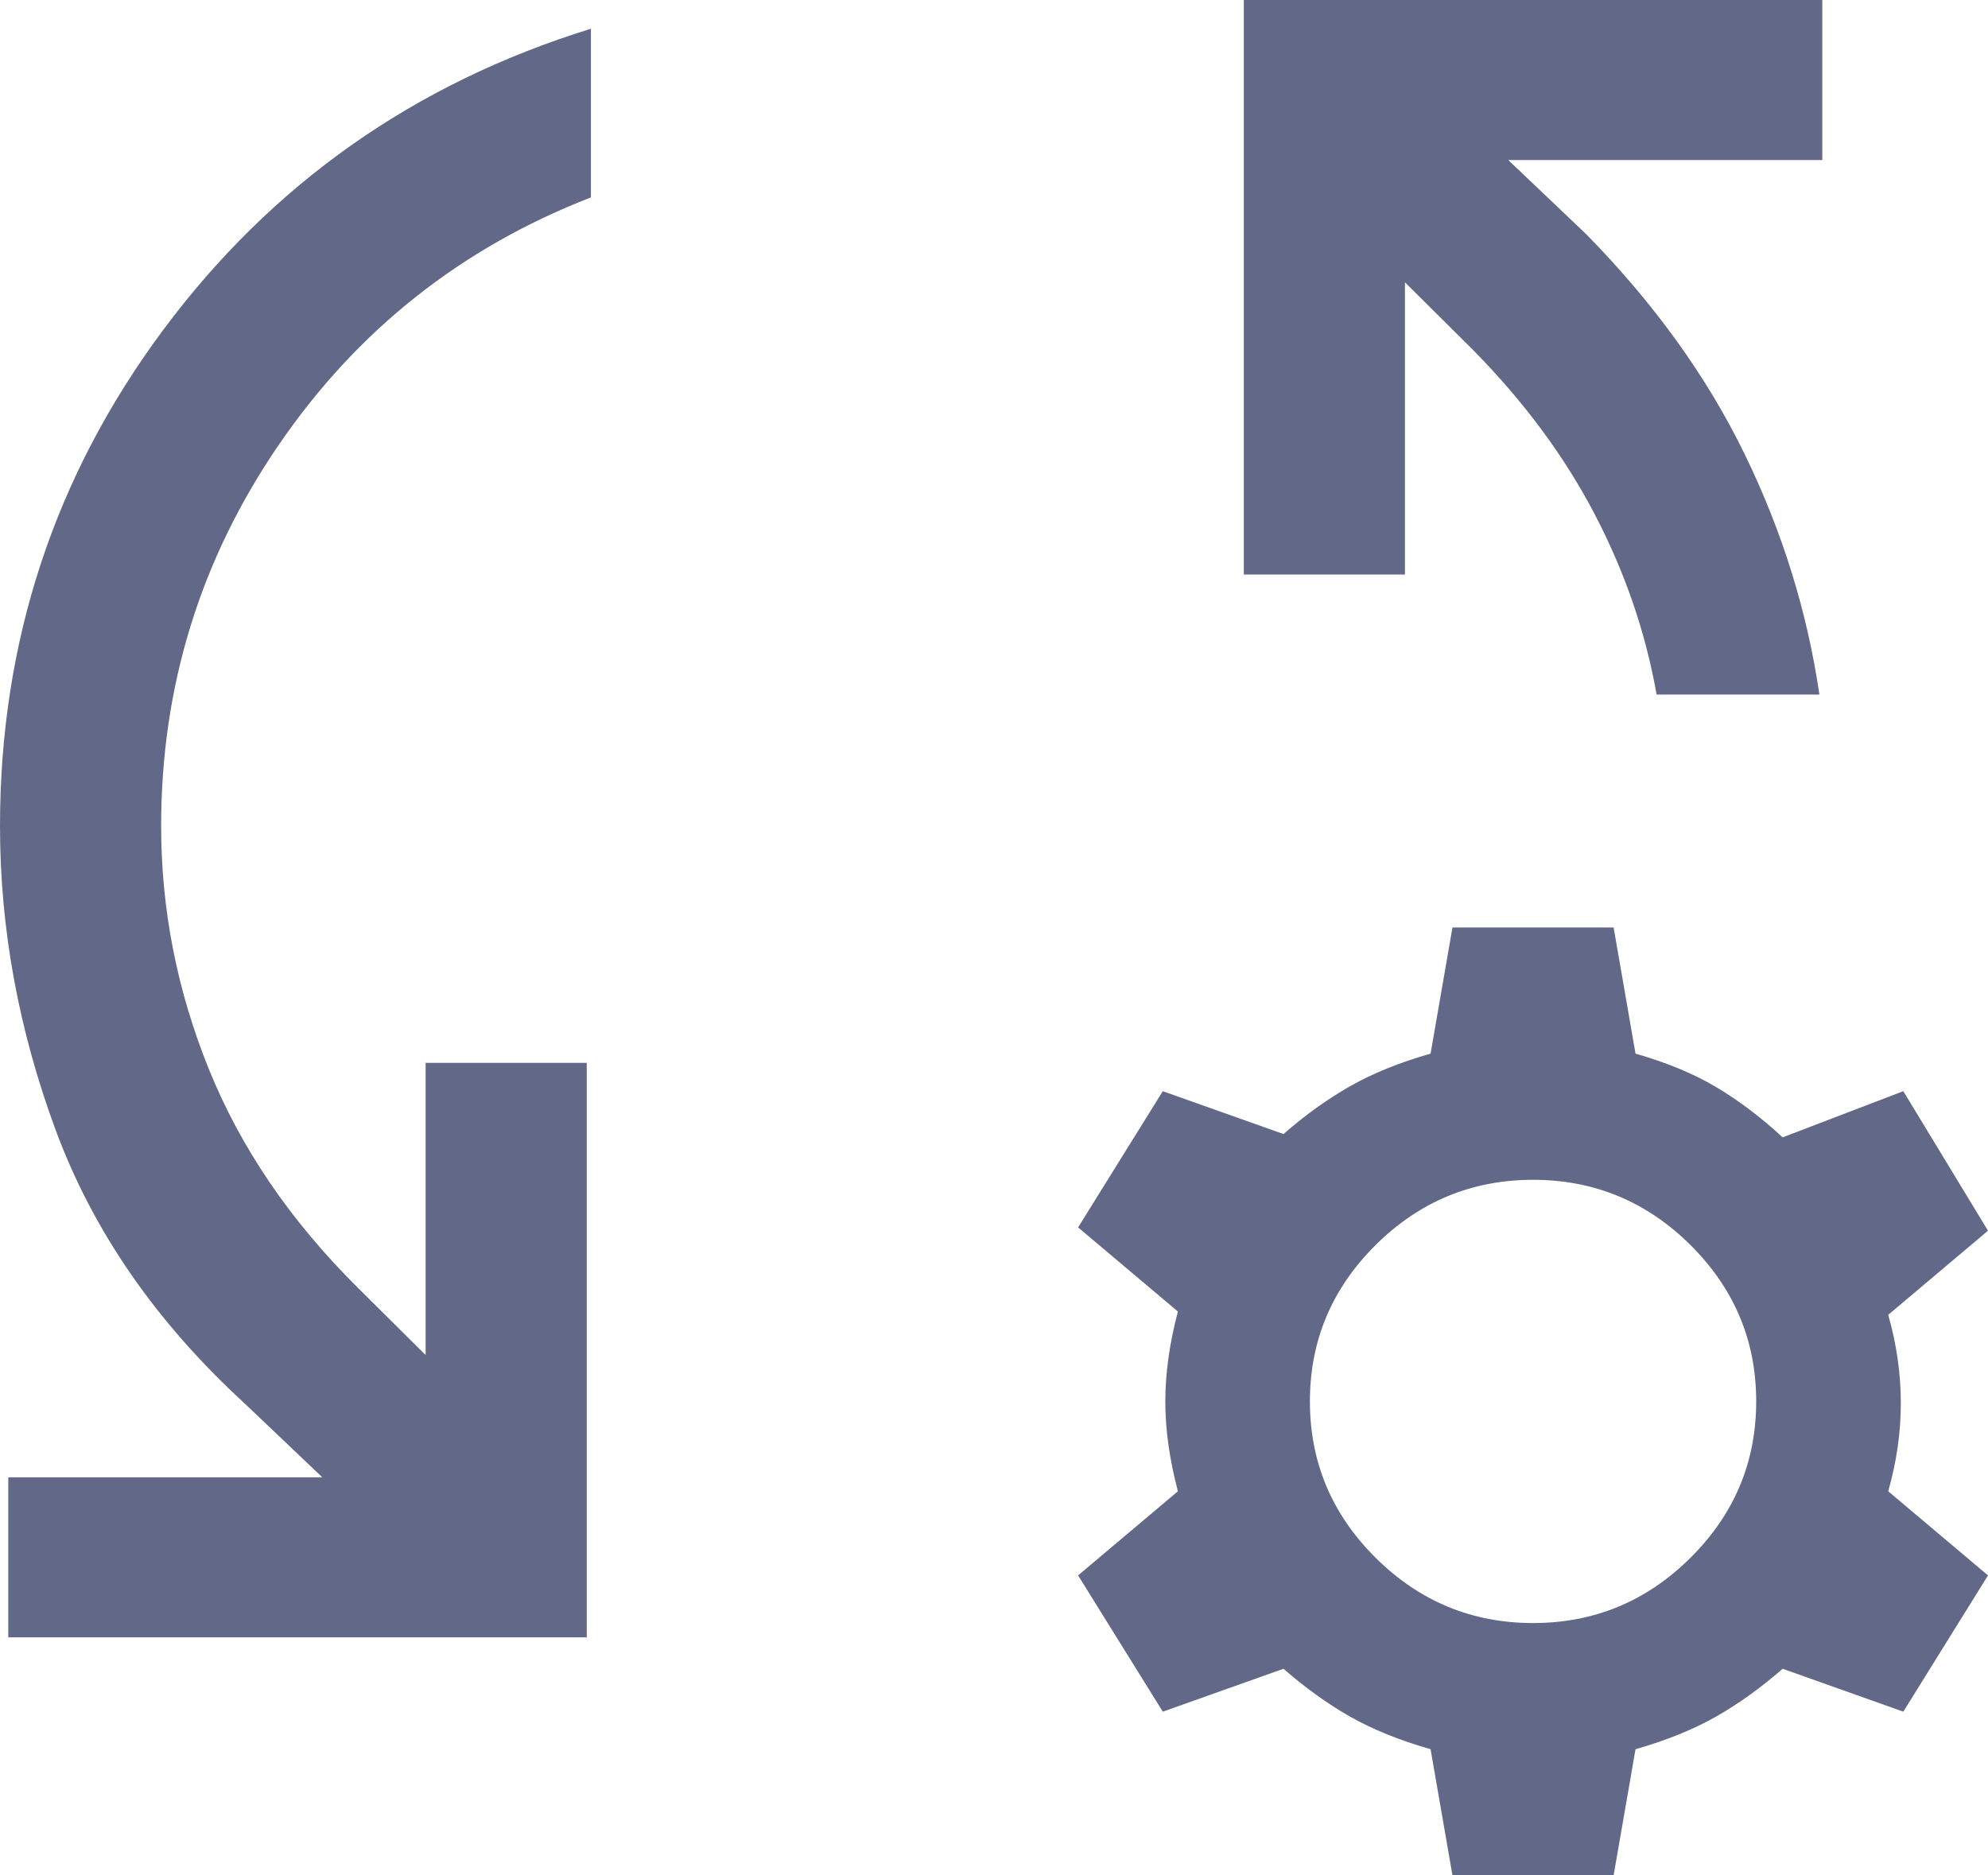<svg width="53" height="50" viewBox="0 0 53 50" fill="none" xmlns="http://www.w3.org/2000/svg">
<path d="M0.221 43.654V39.387H8.593L6.511 37.407C4.157 35.245 2.484 32.824 1.49 30.145C0.497 27.466 0 24.759 0 22.024C0 17.108 1.45 12.7 4.349 8.799C7.248 4.899 11.05 2.221 15.754 0.766V5.263C12.298 6.604 9.525 8.803 7.434 11.857C5.342 14.912 4.296 18.3 4.296 22.024C4.296 24.249 4.721 26.409 5.569 28.506C6.417 30.603 7.737 32.542 9.529 34.322L11.347 36.127V28.337H15.643V43.654H0.221ZM48.505 18.517H44.165C43.871 16.858 43.322 15.256 42.515 13.711C41.709 12.167 40.629 10.708 39.274 9.333L37.456 7.527V15.317H33.16V0H48.583V4.267H40.21L42.292 6.247C44.103 8.093 45.51 10.047 46.514 12.111C47.519 14.175 48.182 16.311 48.505 18.517ZM38.723 50L38.139 46.636C37.309 46.398 36.593 46.108 35.991 45.766C35.389 45.423 34.797 44.998 34.218 44.491L31 45.635L28.742 42.002L31.403 39.759C31.179 38.913 31.067 38.115 31.067 37.363C31.067 36.612 31.179 35.813 31.403 34.967L28.742 32.724L31 29.092L34.218 30.235C34.797 29.728 35.389 29.304 35.991 28.961C36.593 28.618 37.309 28.328 38.139 28.091L38.723 24.727H43.019L43.603 28.091C44.433 28.328 45.149 28.625 45.751 28.982C46.354 29.34 46.945 29.787 47.525 30.323L50.742 29.092L53 32.812L50.34 35.055C50.564 35.842 50.676 36.627 50.676 37.407C50.676 38.188 50.564 38.972 50.34 39.759L53 42.002L50.742 45.635L47.525 44.491C46.945 44.998 46.354 45.423 45.751 45.766C45.149 46.108 44.433 46.398 43.603 46.636L43.019 50H38.723ZM40.871 43.272C42.501 43.272 43.9 42.692 45.068 41.532C46.236 40.372 46.82 38.982 46.82 37.363C46.82 35.744 46.236 34.355 45.068 33.194C43.9 32.035 42.501 31.455 40.871 31.455C39.241 31.455 37.842 32.035 36.674 33.194C35.506 34.355 34.922 35.744 34.922 37.363C34.922 38.982 35.506 40.372 36.674 41.532C37.842 42.692 39.241 43.272 40.871 43.272Z" fill="#626988"/>
</svg>
